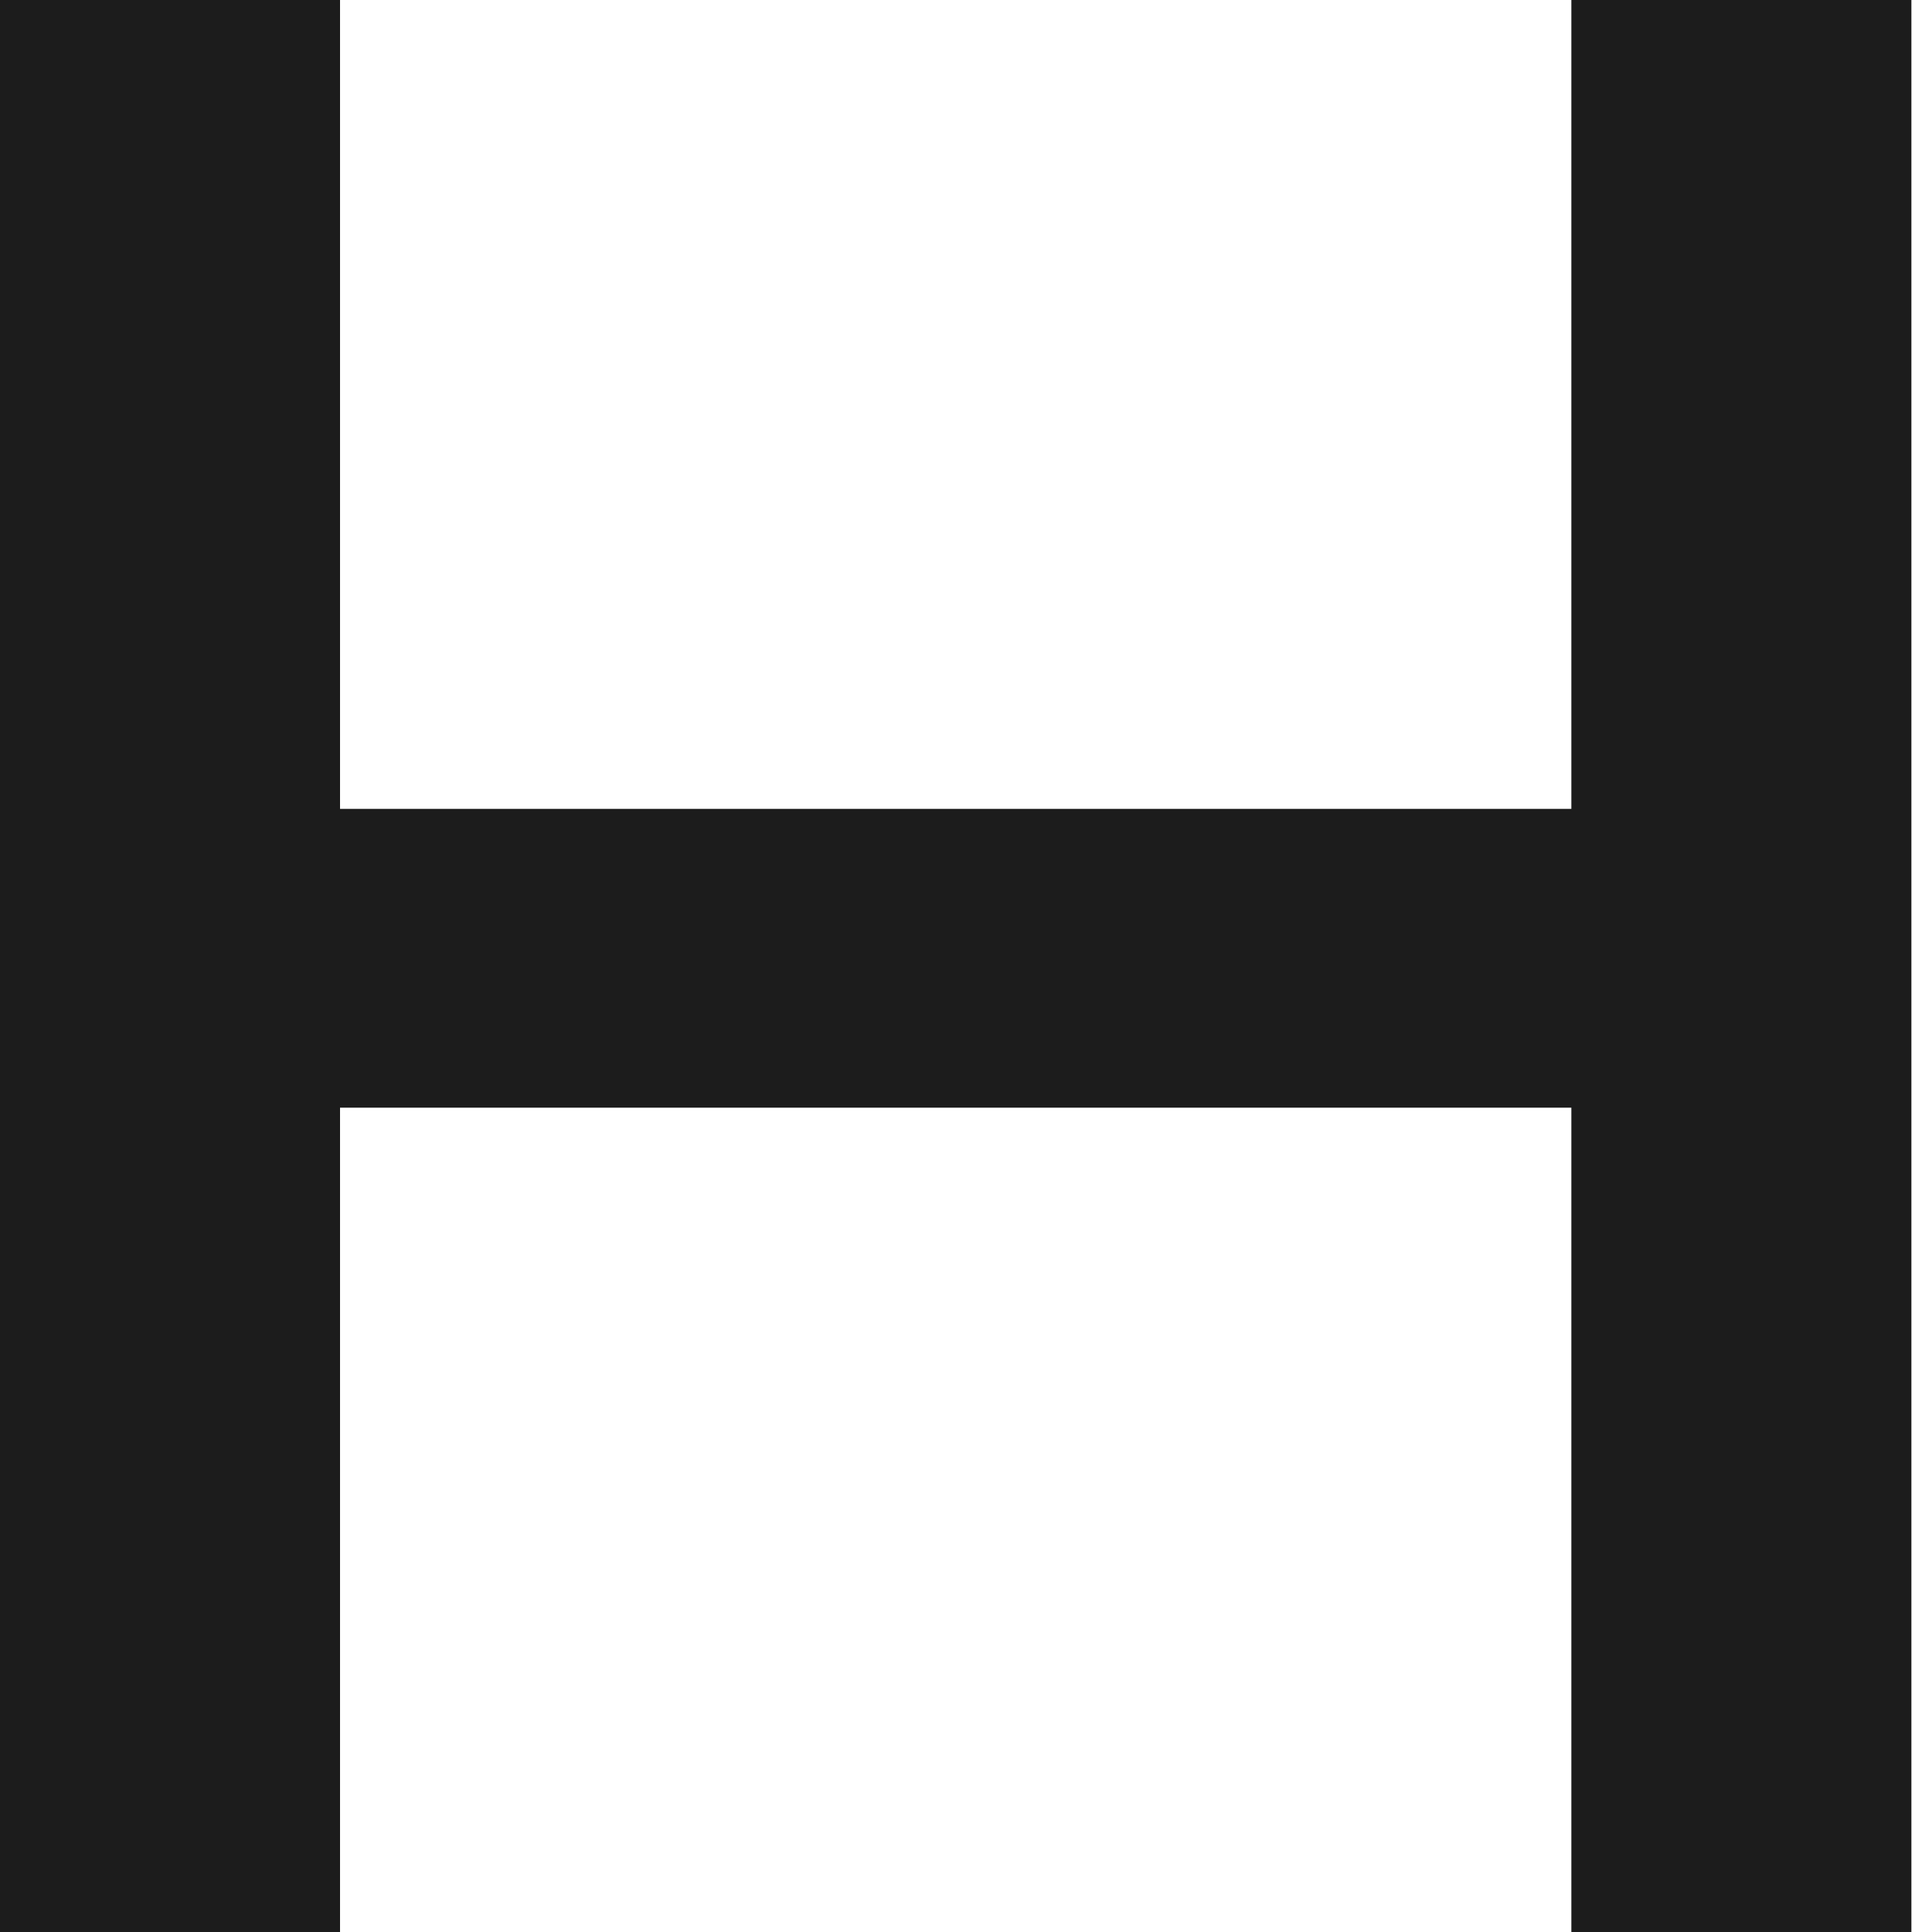 <?xml version="1.0" encoding="utf-8"?>
<svg xmlns="http://www.w3.org/2000/svg" fill="none" height="100%" overflow="visible" preserveAspectRatio="none" style="display: block;" viewBox="0 0 24 24" width="100%">
<path d="M0 0H4.224V10.048H19.52V0H23.744V24H19.52V13.76H4.224V24H0V0Z" fill="#1C1C1C" id="Vector"/>
</svg>